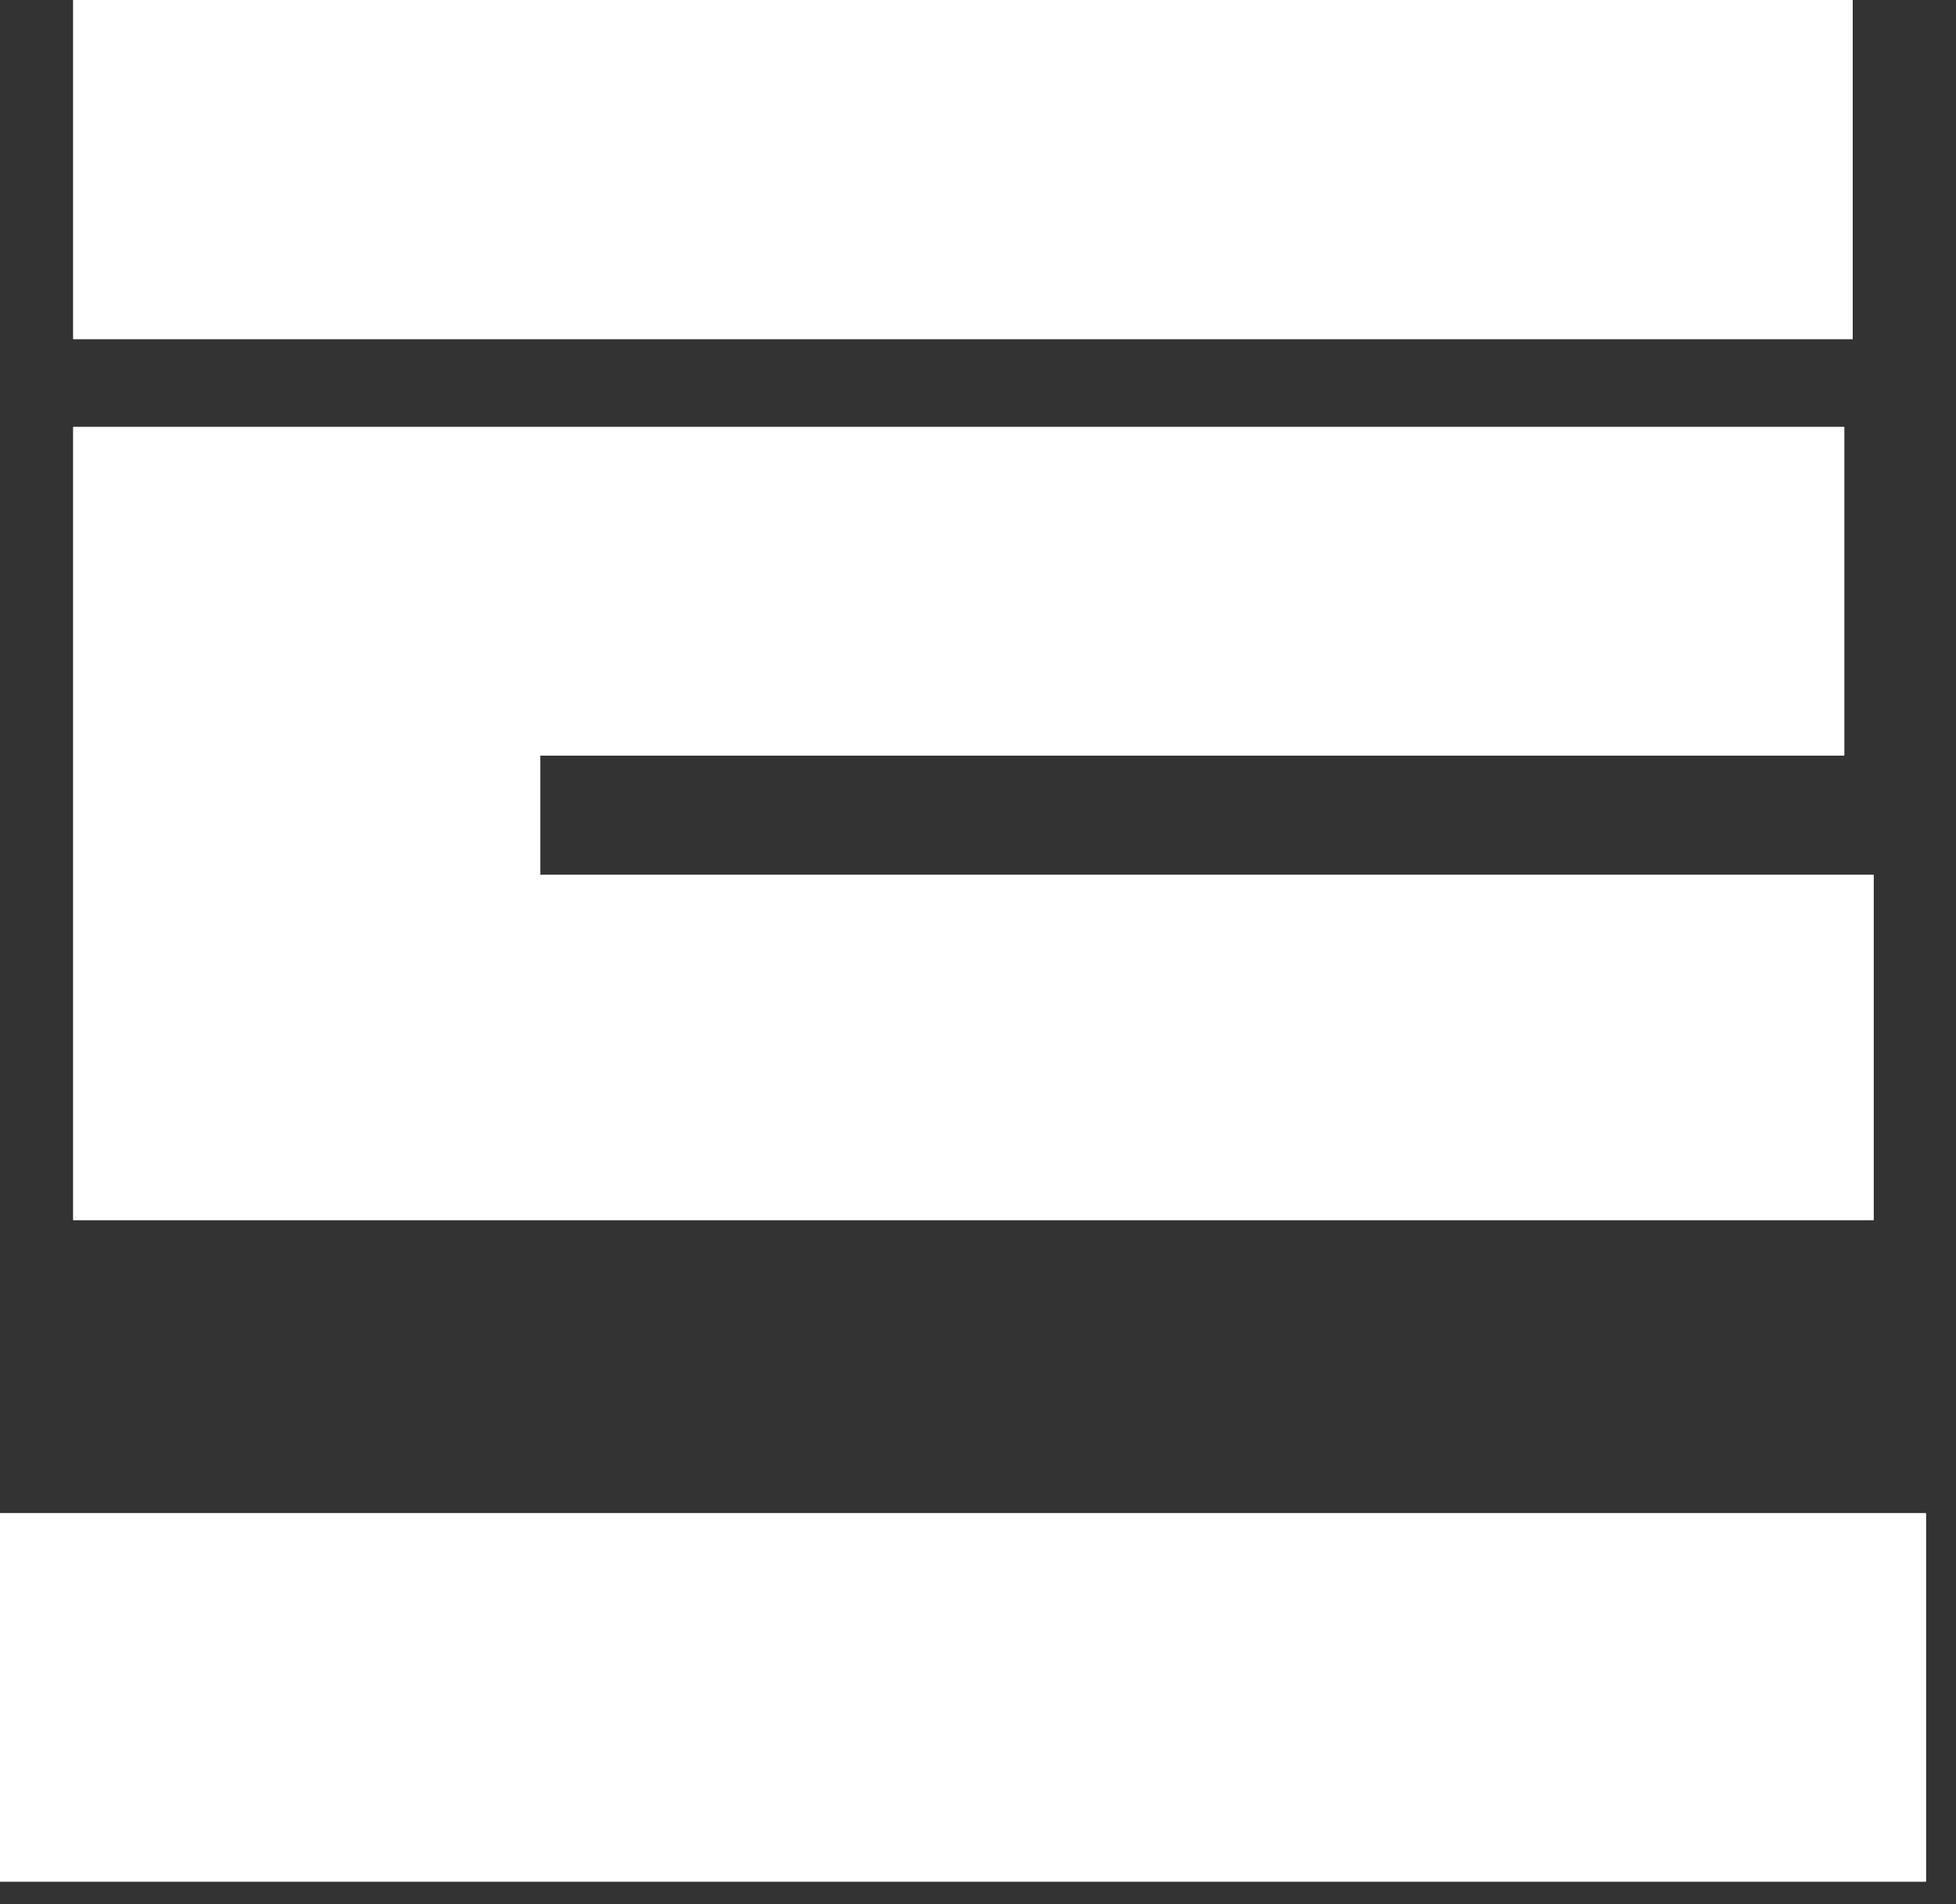 <?xml version="1.0" encoding="utf-8"?>
<svg xmlns="http://www.w3.org/2000/svg" fill="none" height="100%" overflow="visible" preserveAspectRatio="none" style="display: block;" viewBox="0 0 38 37" width="100%">
<rect x="0" y="0" width="38" height="37" fill="#333333" stroke="none"/>
<g id="Vector">
<path d="M0 36.561V29.404H37.416V36.561H0ZM36.399 17V23.71H1.423V8.296H35.829V14.681H10.493V17H36.399ZM1.423 6.588V0H35.992V6.588H1.423Z" fill="white"/>
<path d="M0 36.561V29.404H37.416V36.561H0ZM36.399 17V23.71H1.423V8.296H35.829V14.681H10.493V17H36.399ZM1.423 6.588V0H35.992V6.588H1.423Z" fill="white"/>
</g>
</svg>
